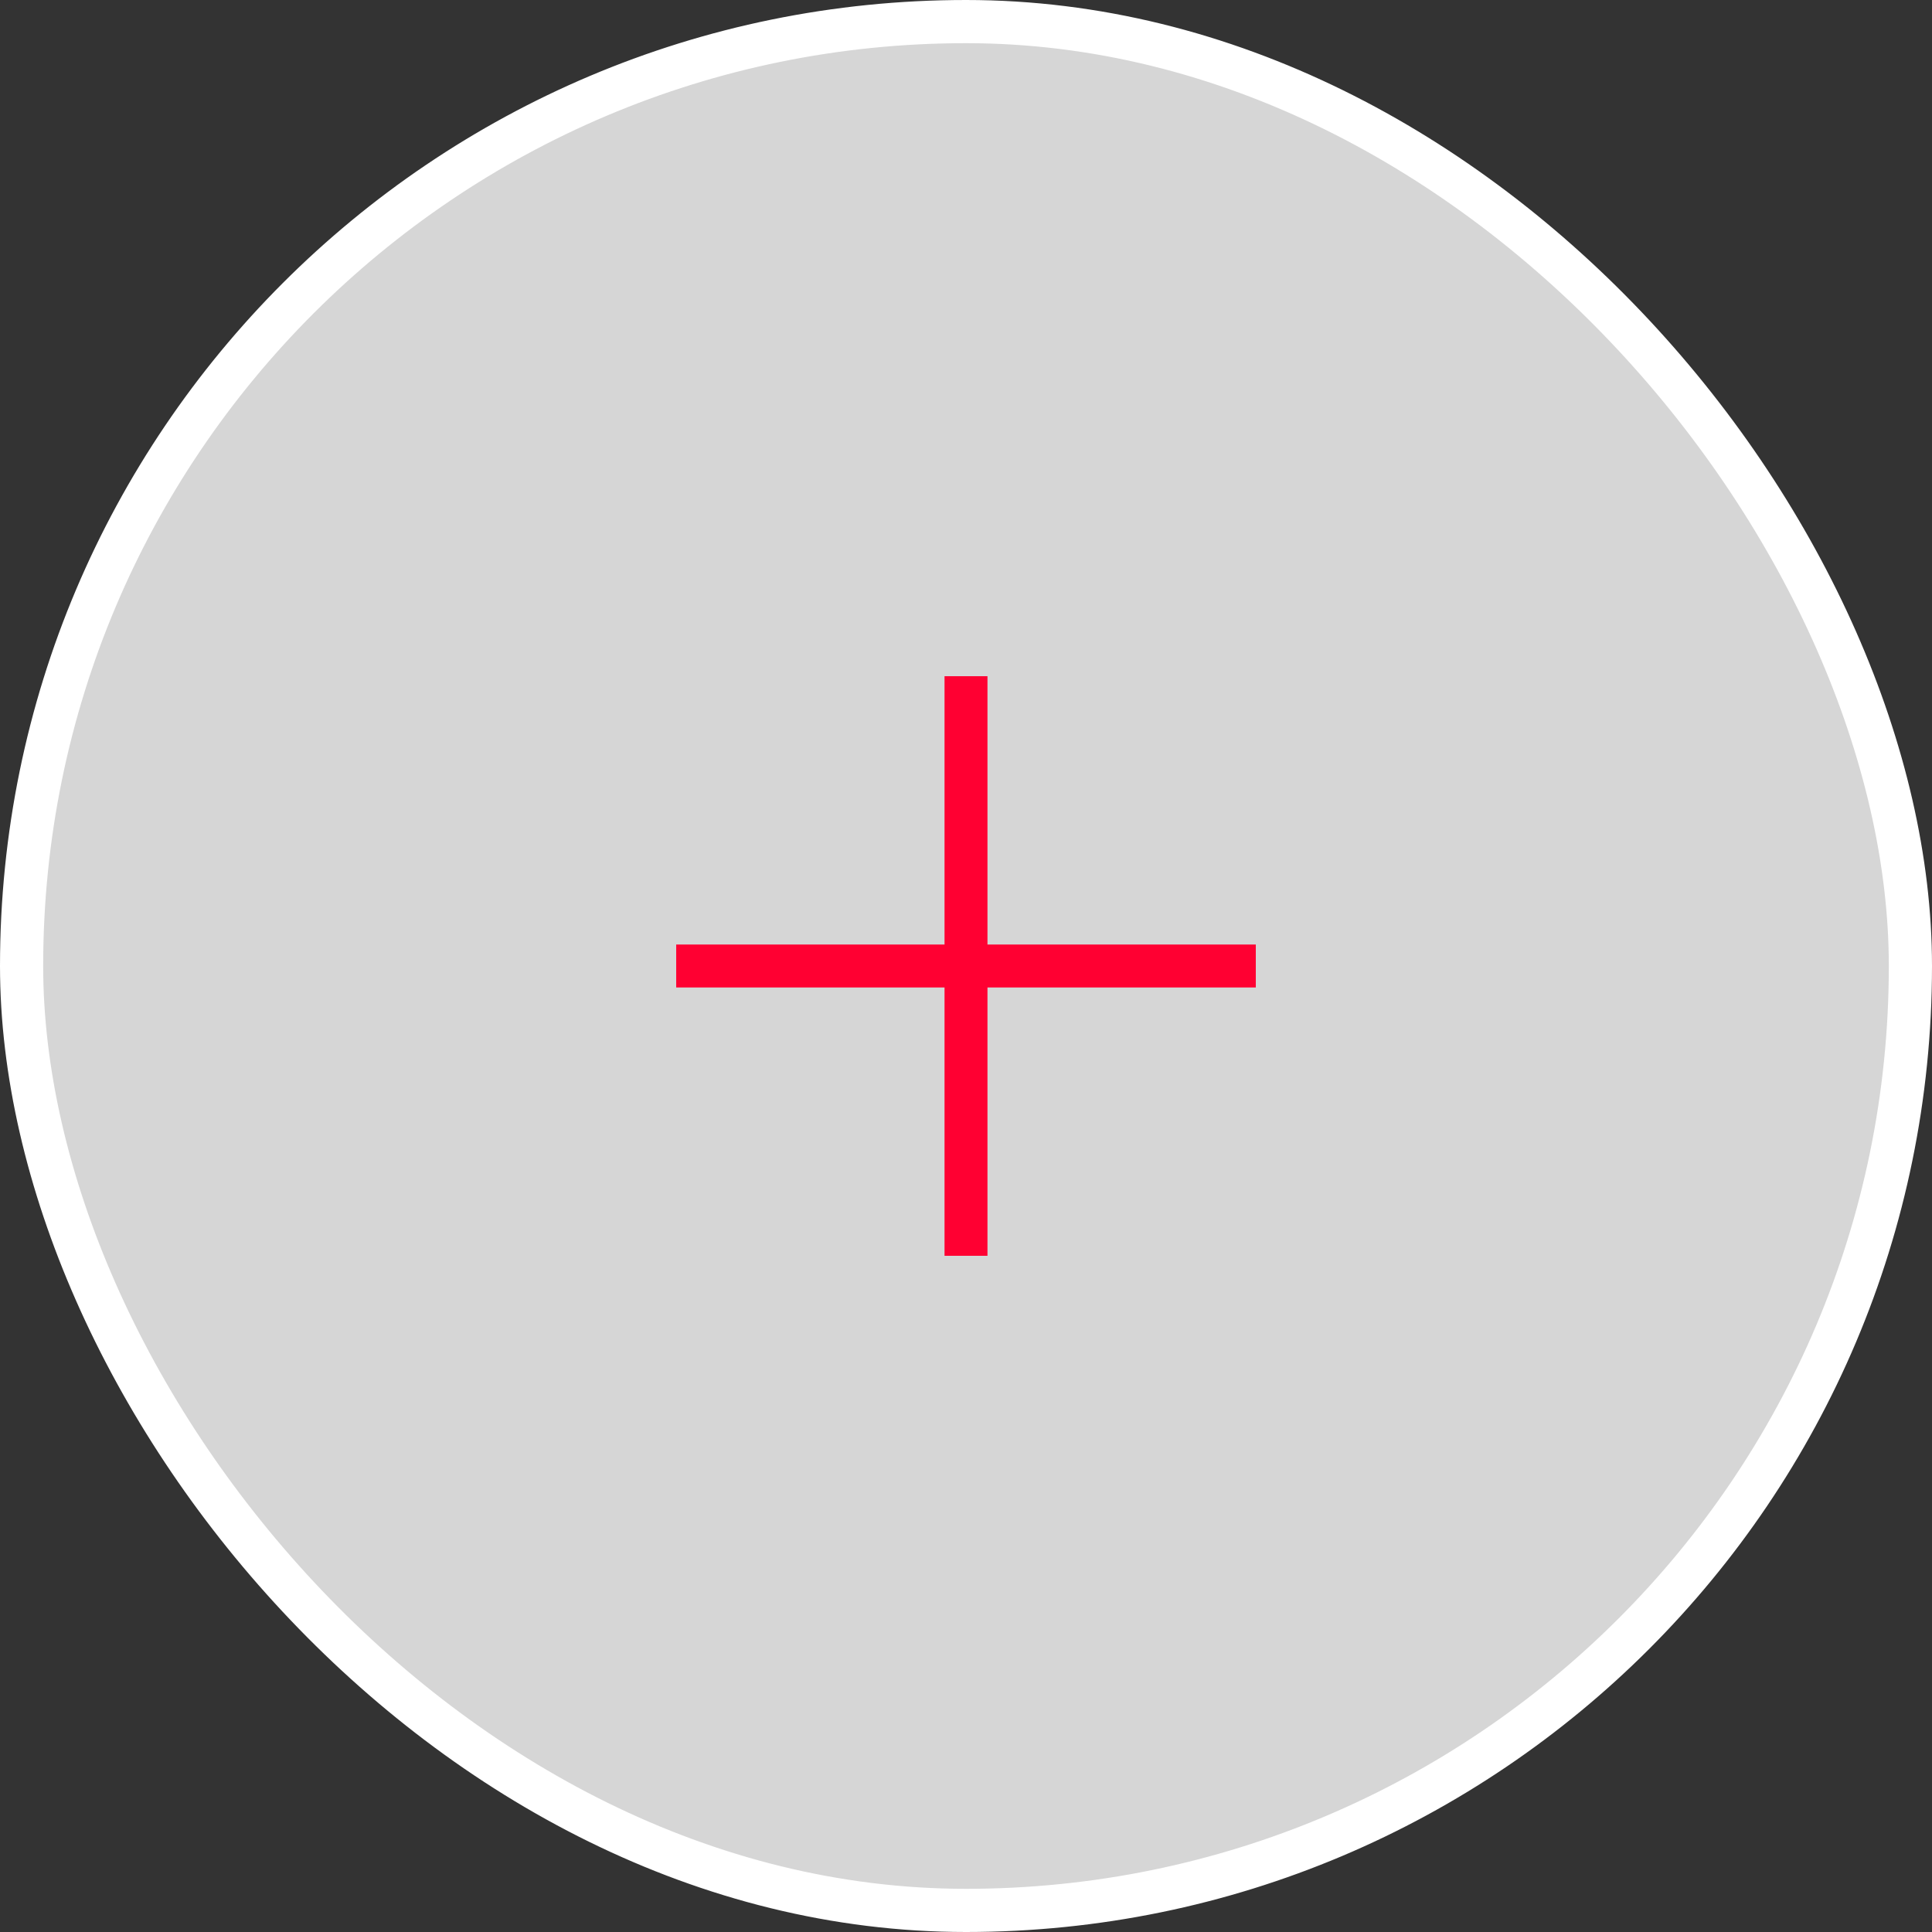 <?xml version="1.0" encoding="UTF-8"?> <svg xmlns="http://www.w3.org/2000/svg" width="40" height="40" viewBox="0 0 40 40" fill="none"><rect x="0" y="0" width="40" height="40" fill="#333333" stroke="none"/><rect x="0.447" y="0.447" width="39.106" height="39.106" rx="19.553" fill="white" fill-opacity="0.8"></rect><rect x="0.447" y="0.447" width="39.106" height="39.106" rx="19.553" stroke="white" stroke-width="0.894"></rect><path d="M20 14V26" stroke="#FF0032" stroke-width="0.889"></path><path d="M26 20L14 20" stroke="#FF0032" stroke-width="0.889"></path></svg> 